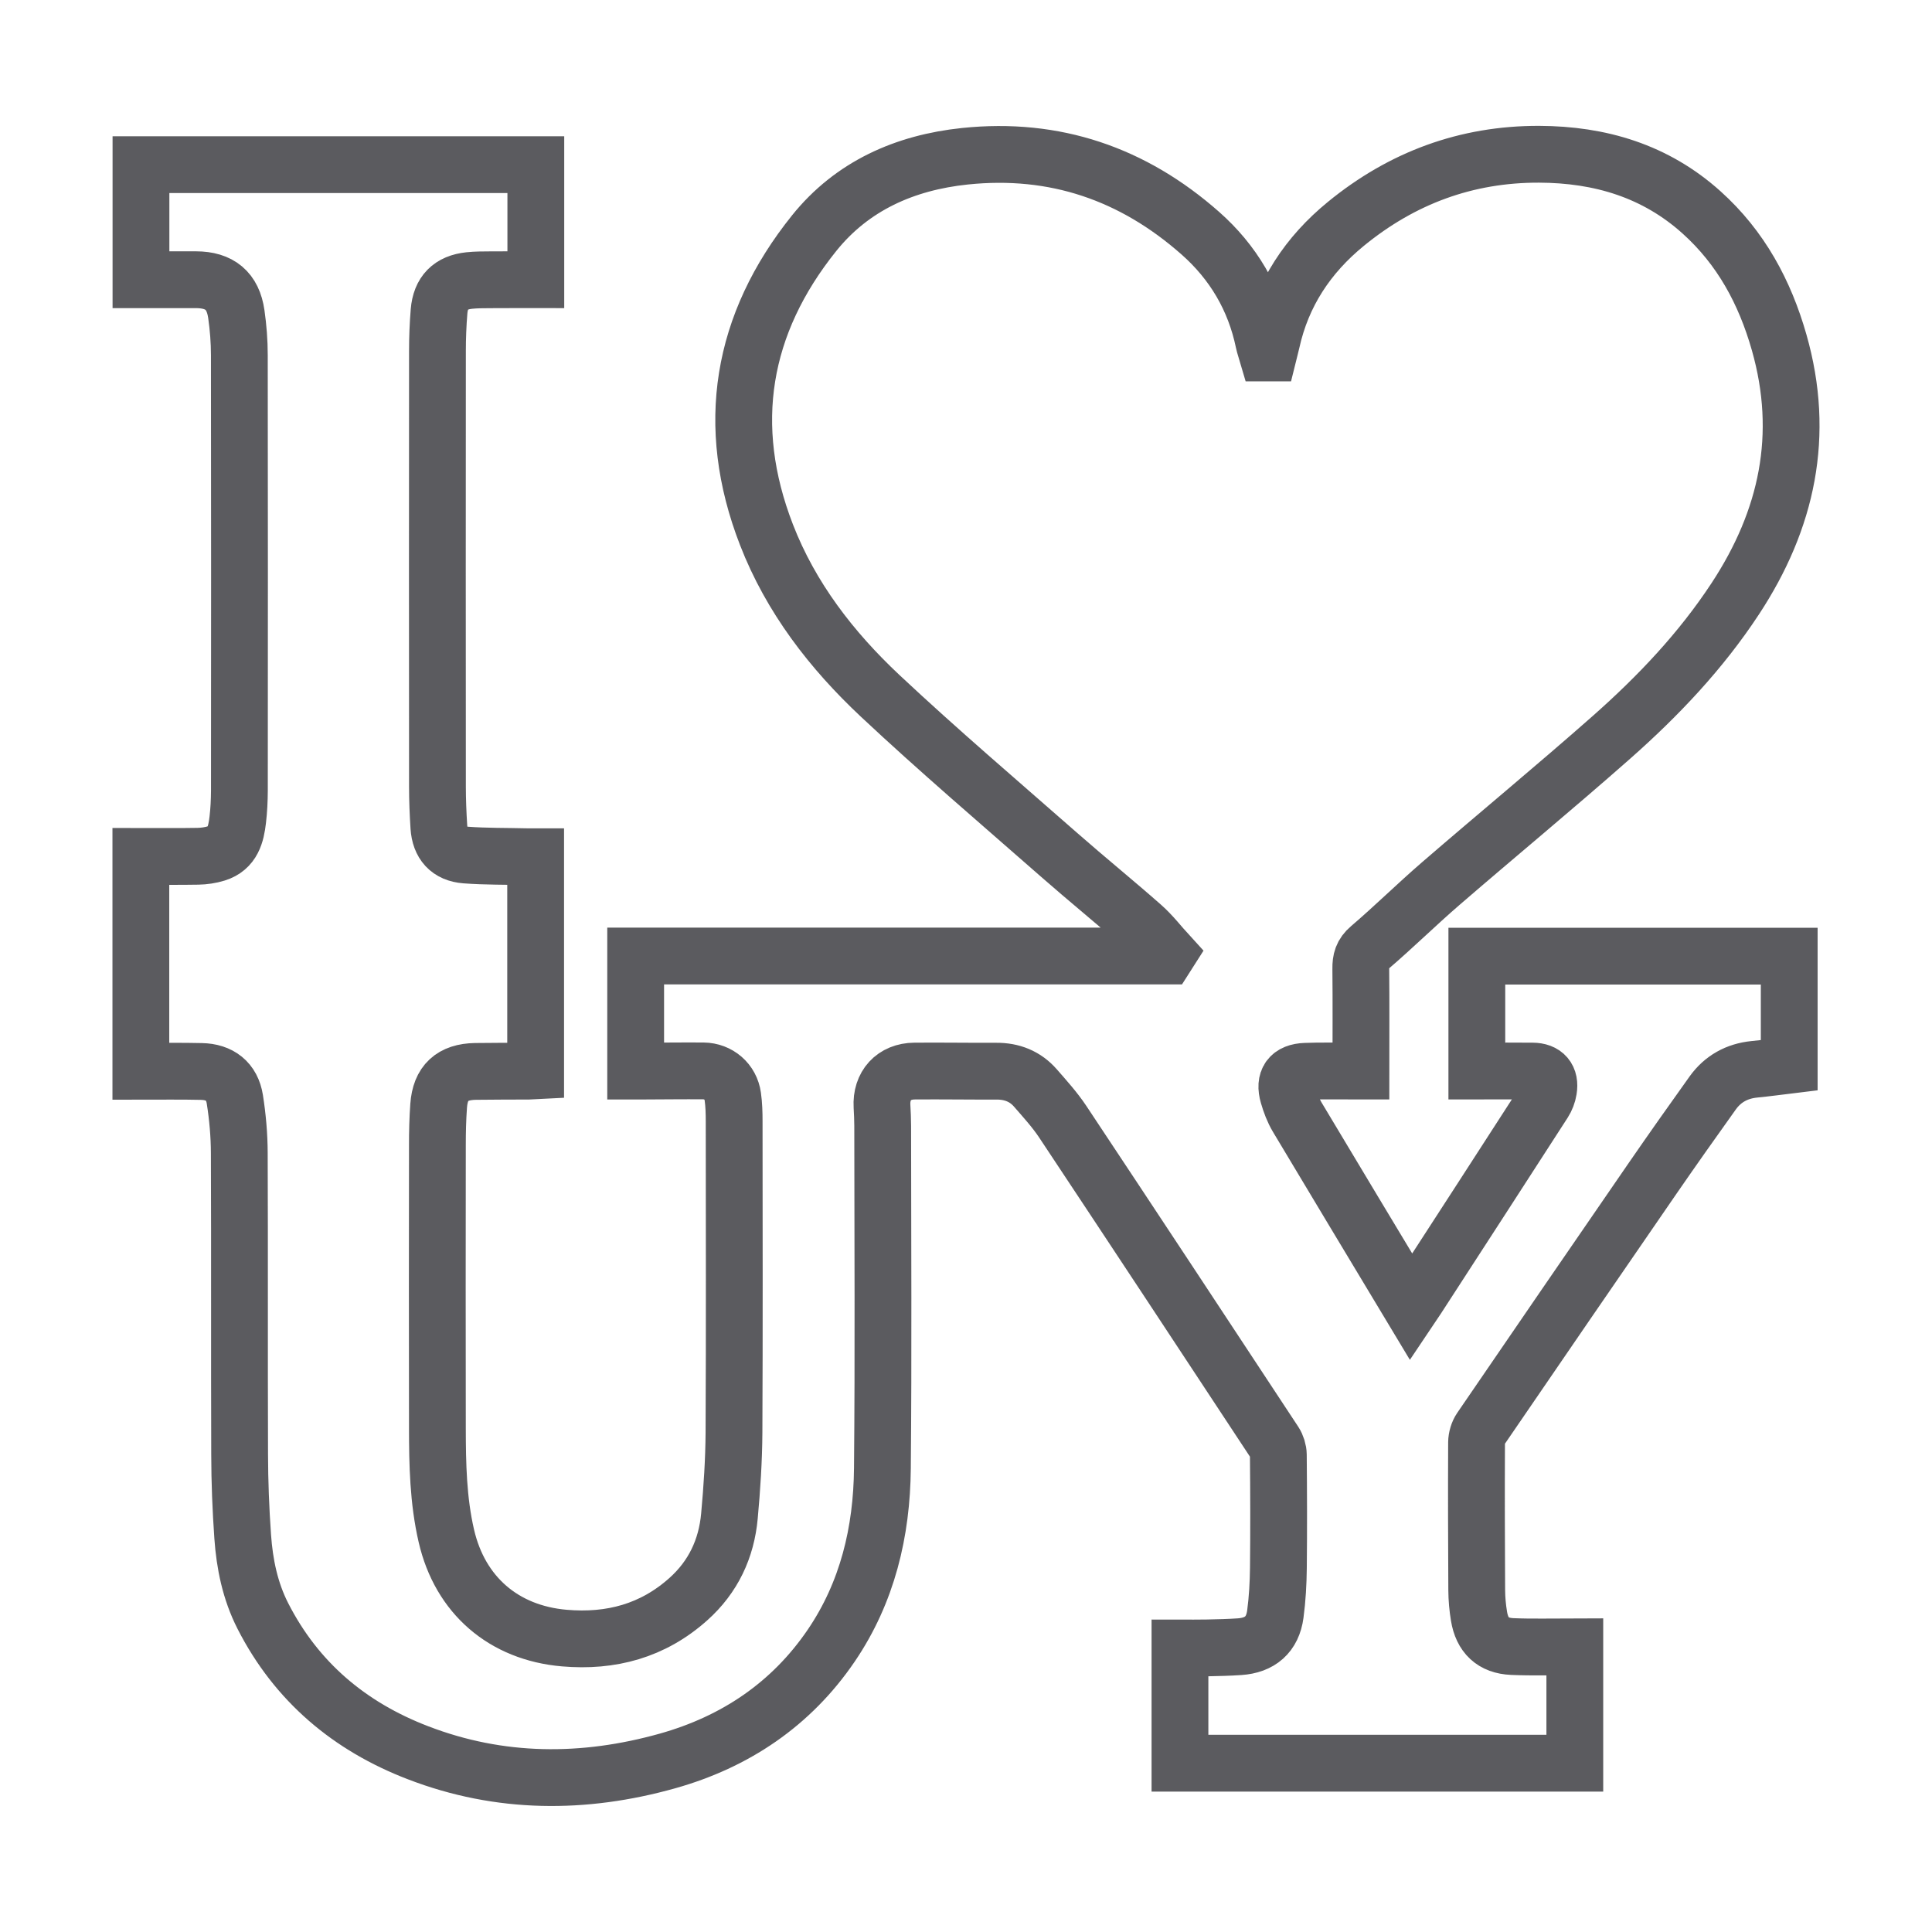 <?xml version="1.0" encoding="UTF-8"?> <svg xmlns="http://www.w3.org/2000/svg" xmlns:xlink="http://www.w3.org/1999/xlink" version="1.1" x="0px" y="0px" width="340.16px" height="340.16px" viewBox="0 0 340.16 340.16" xml:space="preserve"> <g id="Capa_1"> </g> <g id="Capa_2"> <g> <path fill="none" stroke="#5B5B5F" stroke-width="10" stroke-miterlimit="10" d="M24.8,188.62c0-12.7,0-25.18,0-37.84 c3.39,0,6.72,0.04,10.05-0.02c1.08-0.02,2.2-0.18,3.23-0.5c2.89-0.89,3.48-3.37,3.78-5.92c0.2-1.7,0.28-3.42,0.29-5.13 c0.02-25.56,0.03-51.12-0.01-76.68c0-2.41-0.19-4.84-0.53-7.22c-0.59-4.13-2.94-6.05-7.11-6.06c-3.2-0.01-6.4,0-9.68,0 c0-6.82,0-13.48,0-20.26c23.12,0,46.27,0,69.52,0c0,6.67,0,13.37,0,20.26c-2.68,0-5.35-0.01-8.02,0.01 c-1.23,0.01-2.47,0-3.69,0.13c-3.3,0.35-5.05,2.11-5.33,5.45c-0.19,2.32-0.28,4.65-0.28,6.98c-0.02,25.56-0.02,51.12,0,76.68 c0,2.37,0.1,4.75,0.25,7.11c0.2,2.94,1.73,4.7,4.69,4.93c3.59,0.27,7.2,0.21,10.8,0.3c0.48,0.01,0.97,0,1.55,0 c0,12.55,0,25.06,0,37.69c-0.39,0.02-0.81,0.05-1.23,0.06c-3.12,0.02-6.25,0-9.37,0.05c-4.1,0.07-6.19,2.01-6.48,6.05 c-0.17,2.32-0.22,4.65-0.22,6.98c-0.02,16.58-0.03,33.17,0,49.75c0.01,6.38,0.13,12.75,1.58,19.01 c2.41,10.44,10.1,17.06,20.76,17.98c8.24,0.71,15.6-1.27,21.84-6.85c4.38-3.91,6.72-8.89,7.24-14.65c0.45-4.9,0.77-9.82,0.8-14.73 c0.09-18.26,0.04-36.51,0.03-54.77c0-1.45-0.04-2.91-0.24-4.34c-0.36-2.63-2.52-4.49-5.18-4.52c-3.47-0.03-6.95,0.02-10.42,0.03 c-0.48,0-0.95,0-1.5,0c0-6.78,0-13.45,0-20.26c31.18,0,62.38,0,93.59,0c0.07-0.1,0.13-0.21,0.19-0.31 c-1.52-1.66-2.9-3.48-4.58-4.96c-4.81-4.24-9.8-8.29-14.62-12.52c-10.57-9.28-21.29-18.41-31.55-28.03 c-8.55-8.02-15.72-17.3-20-28.35c-7.46-19.23-4.43-37.12,8.39-53.09c6.68-8.32,15.95-12.44,26.55-13.55 c15.83-1.65,29.6,3.09,41.44,13.54c5.79,5.11,9.58,11.51,11.17,19.14c0.14,0.66,0.37,1.3,0.56,1.95c0.11,0,0.22,0,0.33,0 c0.16-0.65,0.35-1.29,0.49-1.94c1.87-8.5,6.41-15.33,13.09-20.79c9.89-8.09,21.21-12.29,34.02-12.25 c10.73,0.04,20.48,2.93,28.61,10.25c6.91,6.21,11.13,14.03,13.65,22.89c4.64,16.29,1.42,31.19-7.72,45.1 c-6.06,9.23-13.6,17.17-21.82,24.43c-9.89,8.73-20.07,17.13-30.05,25.75c-4.26,3.68-8.27,7.64-12.54,11.29 c-1.28,1.09-1.55,2.18-1.53,3.69c0.06,5.94,0.02,11.87,0.02,18.01c-0.73,0-1.42,0-2.1,0c-2.55,0.01-5.1-0.05-7.65,0.05 c-2.75,0.1-3.82,1.57-3.05,4.21c0.39,1.34,0.89,2.69,1.6,3.88c6.62,11.09,13.3,22.15,20.06,33.4c0.39-0.58,0.7-1.03,0.99-1.49 c7.46-11.51,14.92-23.01,22.35-34.54c0.41-0.64,0.71-1.42,0.83-2.18c0.35-2.11-0.67-3.3-2.81-3.32c-2.95-0.03-5.89-0.01-8.84-0.01 c-0.3,0-0.6,0-0.97,0c0-6.77,0-13.44,0-20.22c18.28,0,36.59,0,55,0c0,6.36,0,12.76,0,19.19c-2.05,0.25-4.09,0.53-6.14,0.73 c-3.07,0.31-5.55,1.68-7.33,4.16c-3.58,5-7.13,10.03-10.62,15.09c-10.1,14.66-20.17,29.34-30.22,44.04 c-0.46,0.67-0.73,1.6-0.74,2.41c-0.04,8.67-0.02,17.33,0.03,26c0.01,1.53,0.15,3.08,0.4,4.59c0.55,3.36,2.46,5.19,5.84,5.34 c3.64,0.16,7.29,0.04,11.03,0.04c0,7.01,0,13.71,0,20.5c-23.15,0-46.3,0-69.52,0c0-6.71,0-13.38,0-20.29 c1.6,0,3.21,0.03,4.82-0.01c1.89-0.04,3.78-0.08,5.66-0.21c3.62-0.24,5.83-2.14,6.31-5.73c0.36-2.69,0.51-5.43,0.54-8.14 c0.07-6.64,0.05-13.29-0.01-19.93c-0.01-0.73-0.27-1.56-0.67-2.18c-12.4-18.83-24.81-37.66-37.28-56.44 c-1.4-2.11-3.13-4.01-4.8-5.93c-1.8-2.07-4.15-3-6.91-2.98c-4.79,0.02-9.59-0.06-14.38-0.02c-3.66,0.03-5.95,2.57-5.74,6.21 c0.06,1.14,0.12,2.28,0.12,3.42c0.01,20.1,0.14,40.21-0.05,60.31c-0.1,11.17-2.63,21.84-9.01,31.22 c-7.03,10.33-16.91,16.96-28.84,20.31c-14.73,4.13-29.5,4.1-43.89-1.44C61.59,304,52.2,296.14,46.27,284.5 c-2.23-4.38-3.2-9.12-3.54-13.96c-0.34-4.82-0.53-9.66-0.54-14.49c-0.06-17.68,0.01-35.37-0.06-53.05 c-0.01-3.15-0.29-6.32-0.78-9.43c-0.5-3.2-2.65-4.86-5.9-4.92C31.93,188.57,28.42,188.62,24.8,188.62z"></path> </g> </g> </svg> 